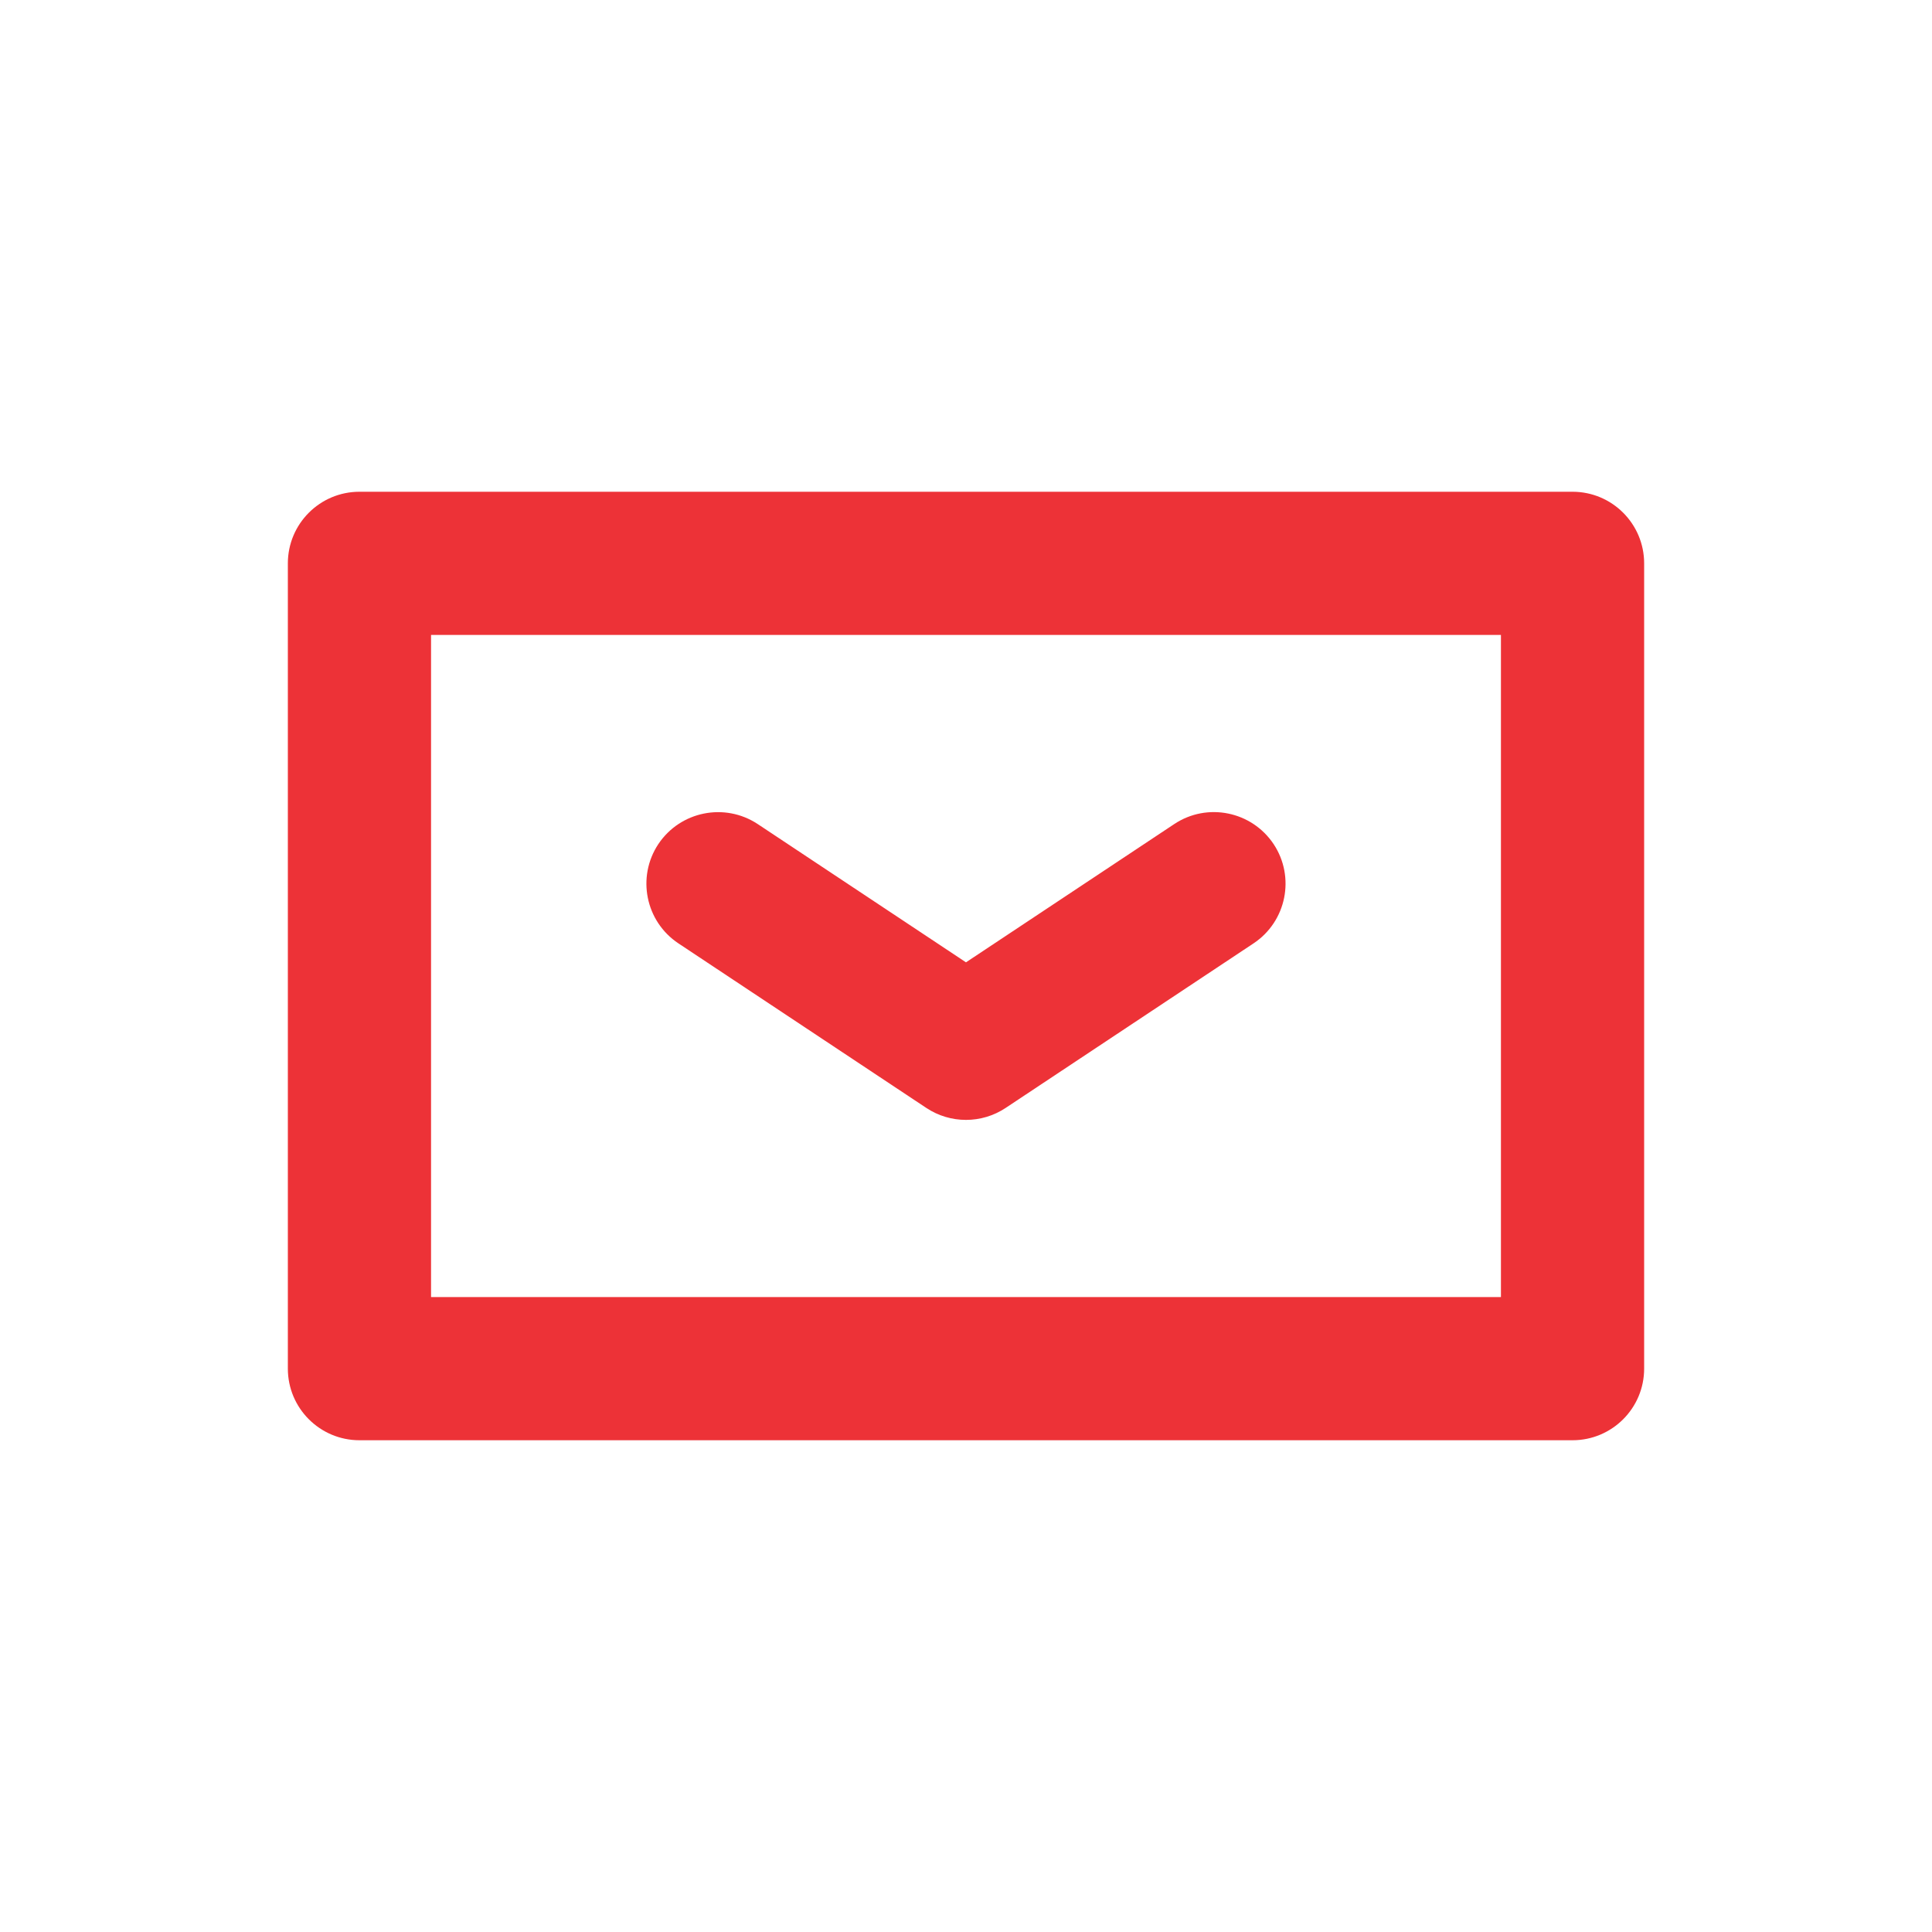 <?xml version="1.0" encoding="UTF-8" standalone="yes"?>
<svg xmlns="http://www.w3.org/2000/svg" xml:space="preserve" width="35.568mm" height="35.568mm" version="1.1" style="shape-rendering:geometricPrecision; text-rendering:geometricPrecision; image-rendering:optimizeQuality; fill-rule:evenodd; clip-rule:evenodd" viewBox="0 0 3555.76 3555.75" xmlns:xlink="http://www.w3.org/1999/xlink" xmlns:xodm="http://www.corel.com/coreldraw/odm/2003">
  <defs>
    <style type="text/css">&#xD;
   &#xD;
    .fil0 {fill:none;fill-rule:nonzero}&#xD;
    .fil1 {fill:#ED3237;fill-rule:nonzero}&#xD;
   &#xD;
  </style>
  </defs>
  <g id="Capa_x0020_1">
    <polygon class="fil0" points="-0,3555.75 3555.76,3555.75 3555.76,0 -0,0 "/>
    <path class="fil1" d="M2894.2 905.04l-2232.65 0c-72.74,0 -131.77,59.03 -131.77,131.78l0 1482.1c0,72.75 59.03,131.78 131.77,131.78l2232.65 0c72.75,0 131.78,-59.03 131.78,-131.78l0 -1482.1c0,-72.75 -59.03,-131.78 -131.78,-131.78zm-131.79 1482.11l0 0 -1969.08 0 0 -1218.55 1969.08 0 0 1218.55zm-1513.84 -650.93l0 0c-60.57,-40.24 -77.13,-122.08 -36.9,-182.75 40.42,-60.48 122.09,-76.87 182.76,-36.9l383.42 254.56 383.42 -254.56c60.57,-40.14 142.33,-23.67 182.74,36.9 40.24,60.66 23.67,142.51 -36.9,182.75l-456.34 302.93c-22.13,14.68 -47.53,21.96 -72.92,21.96 -25.4,0 -50.8,-7.29 -72.93,-21.96l-456.35 -302.93z"/>
  </g>
</svg>